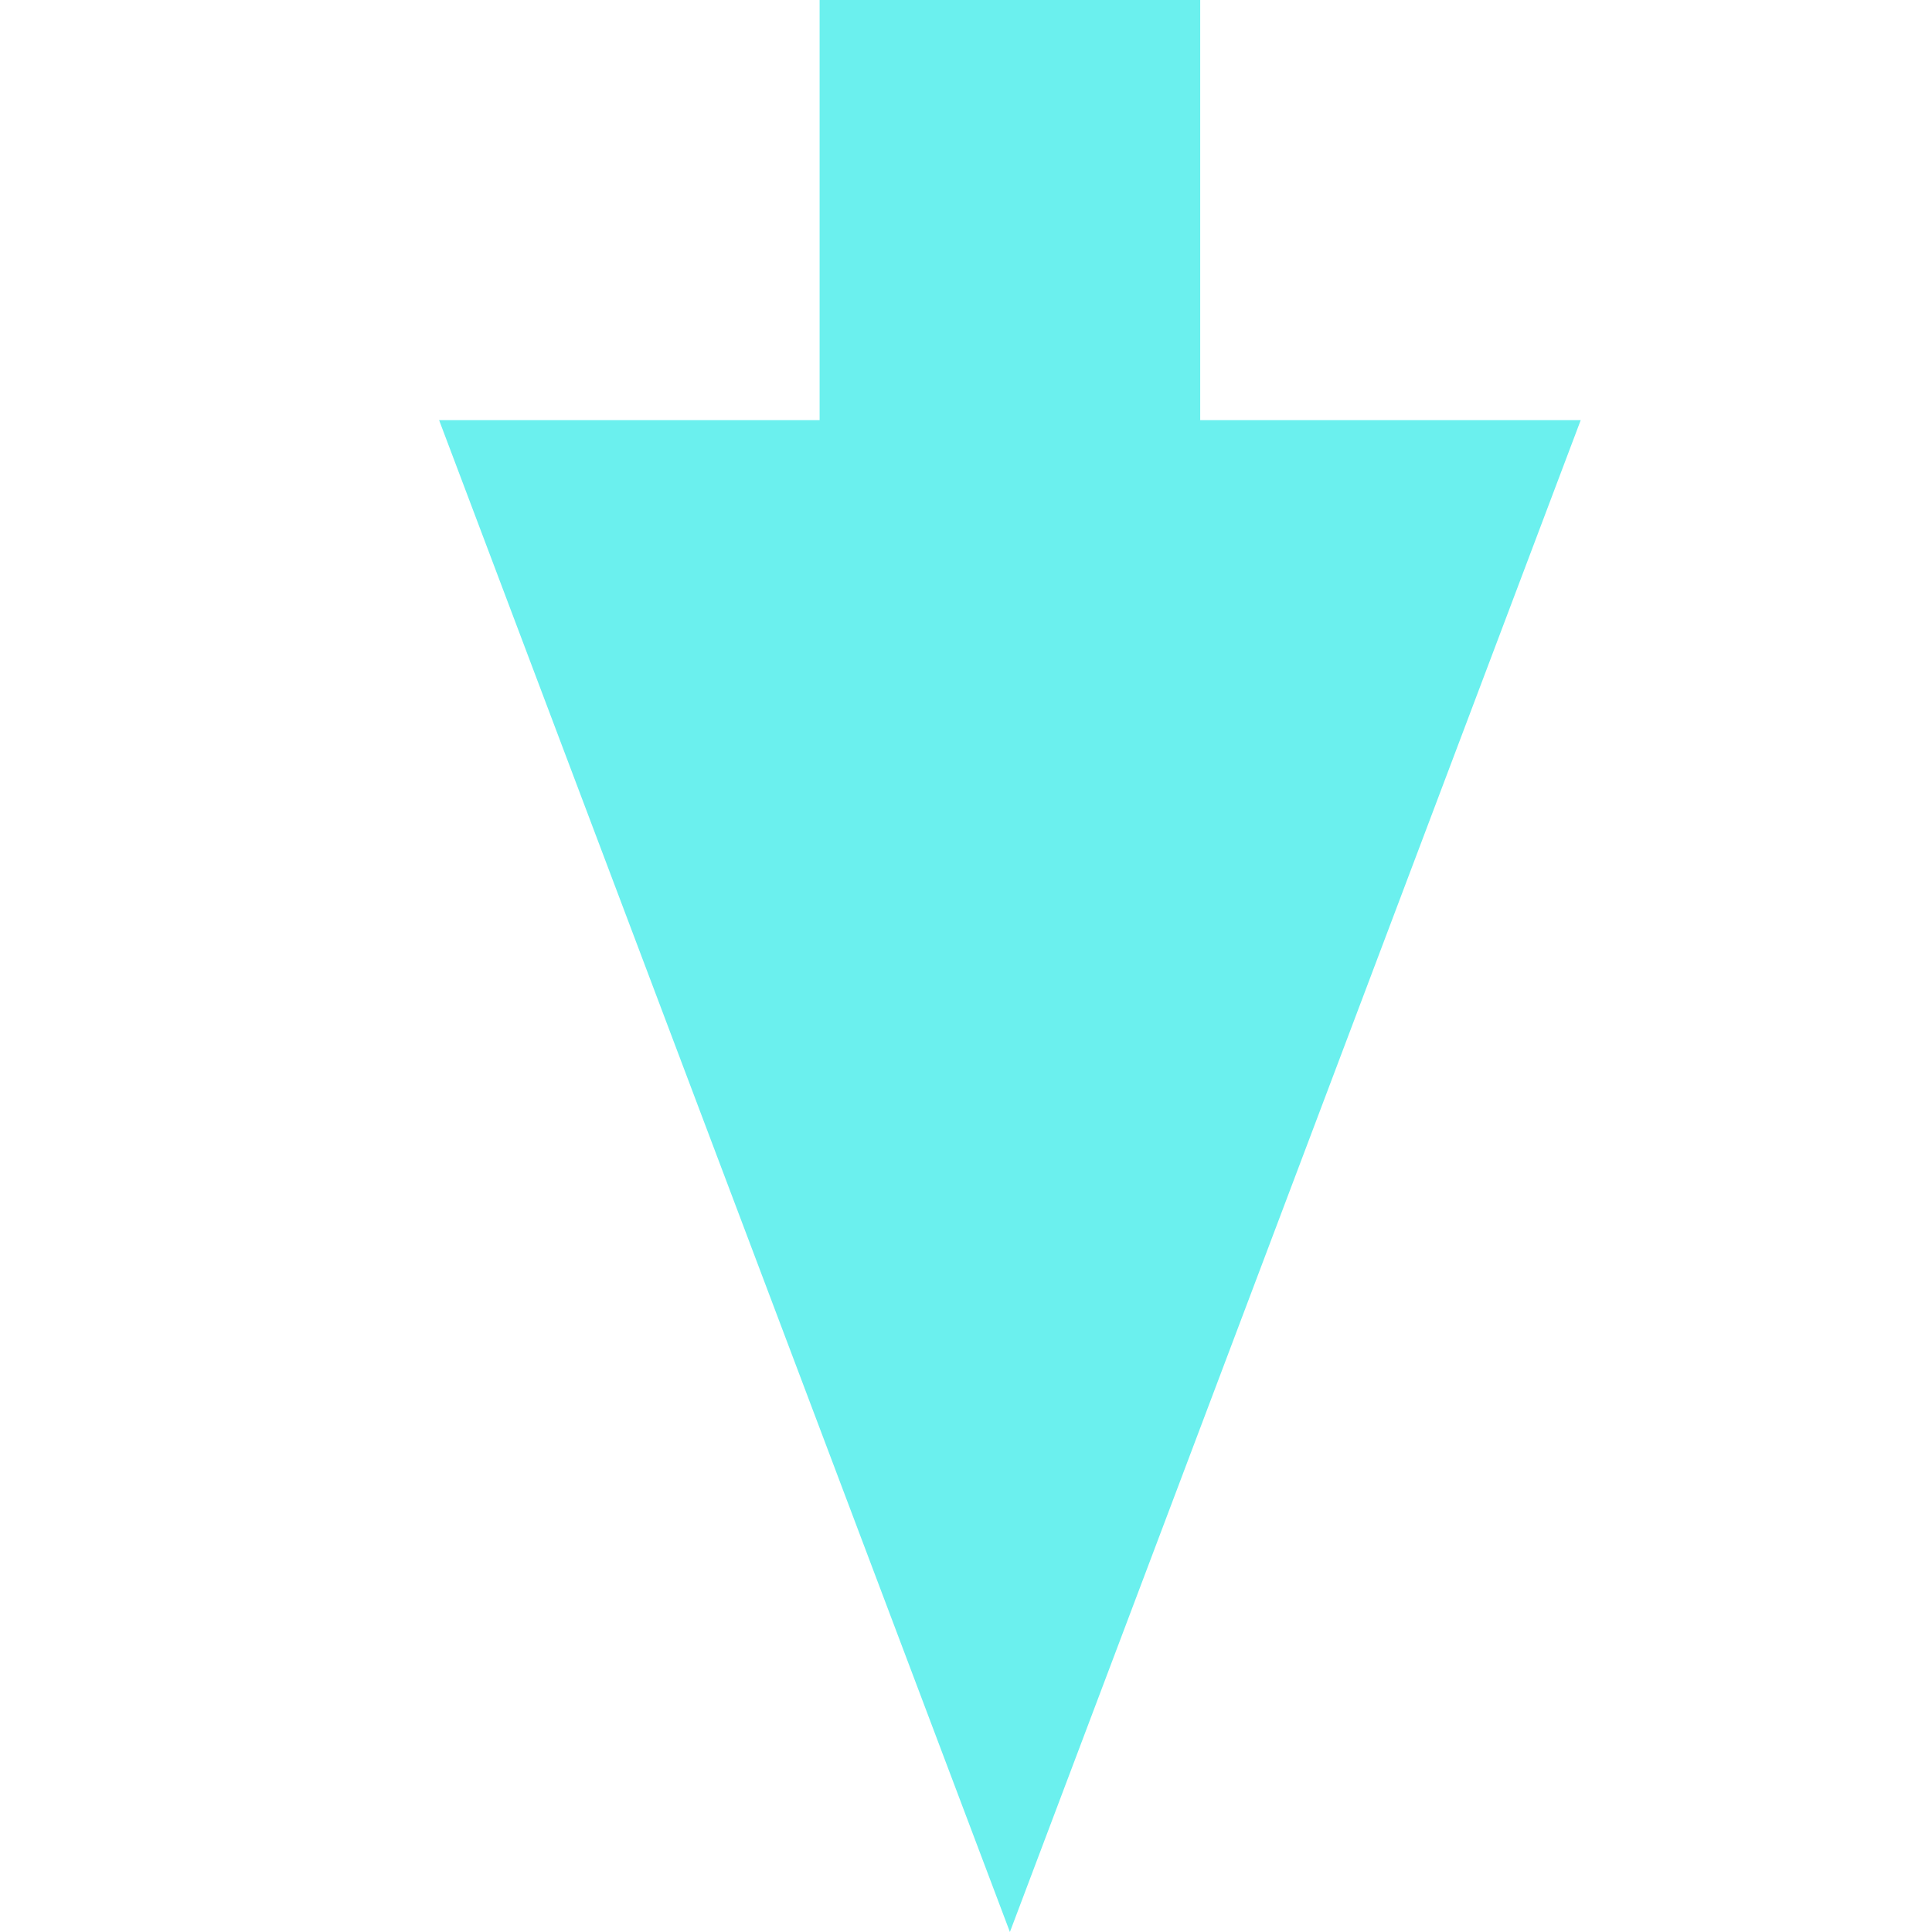 <svg xmlns="http://www.w3.org/2000/svg" width="22" height="22" viewBox="0 0 22 22">
  <g id="グループ_3921" data-name="グループ 3921" transform="translate(980 -236) rotate(90)">
    <rect id="長方形_3220" data-name="長方形 3220" width="22" height="22" transform="translate(236 958)" fill="none"/>
    <path id="合体_56" data-name="合体 56" d="M4.784,8.667H0V4.333H4.784V0L22,6.5,4.784,13Z" transform="translate(236 962)" fill="#6bf0ee"/>
  </g>
</svg>
